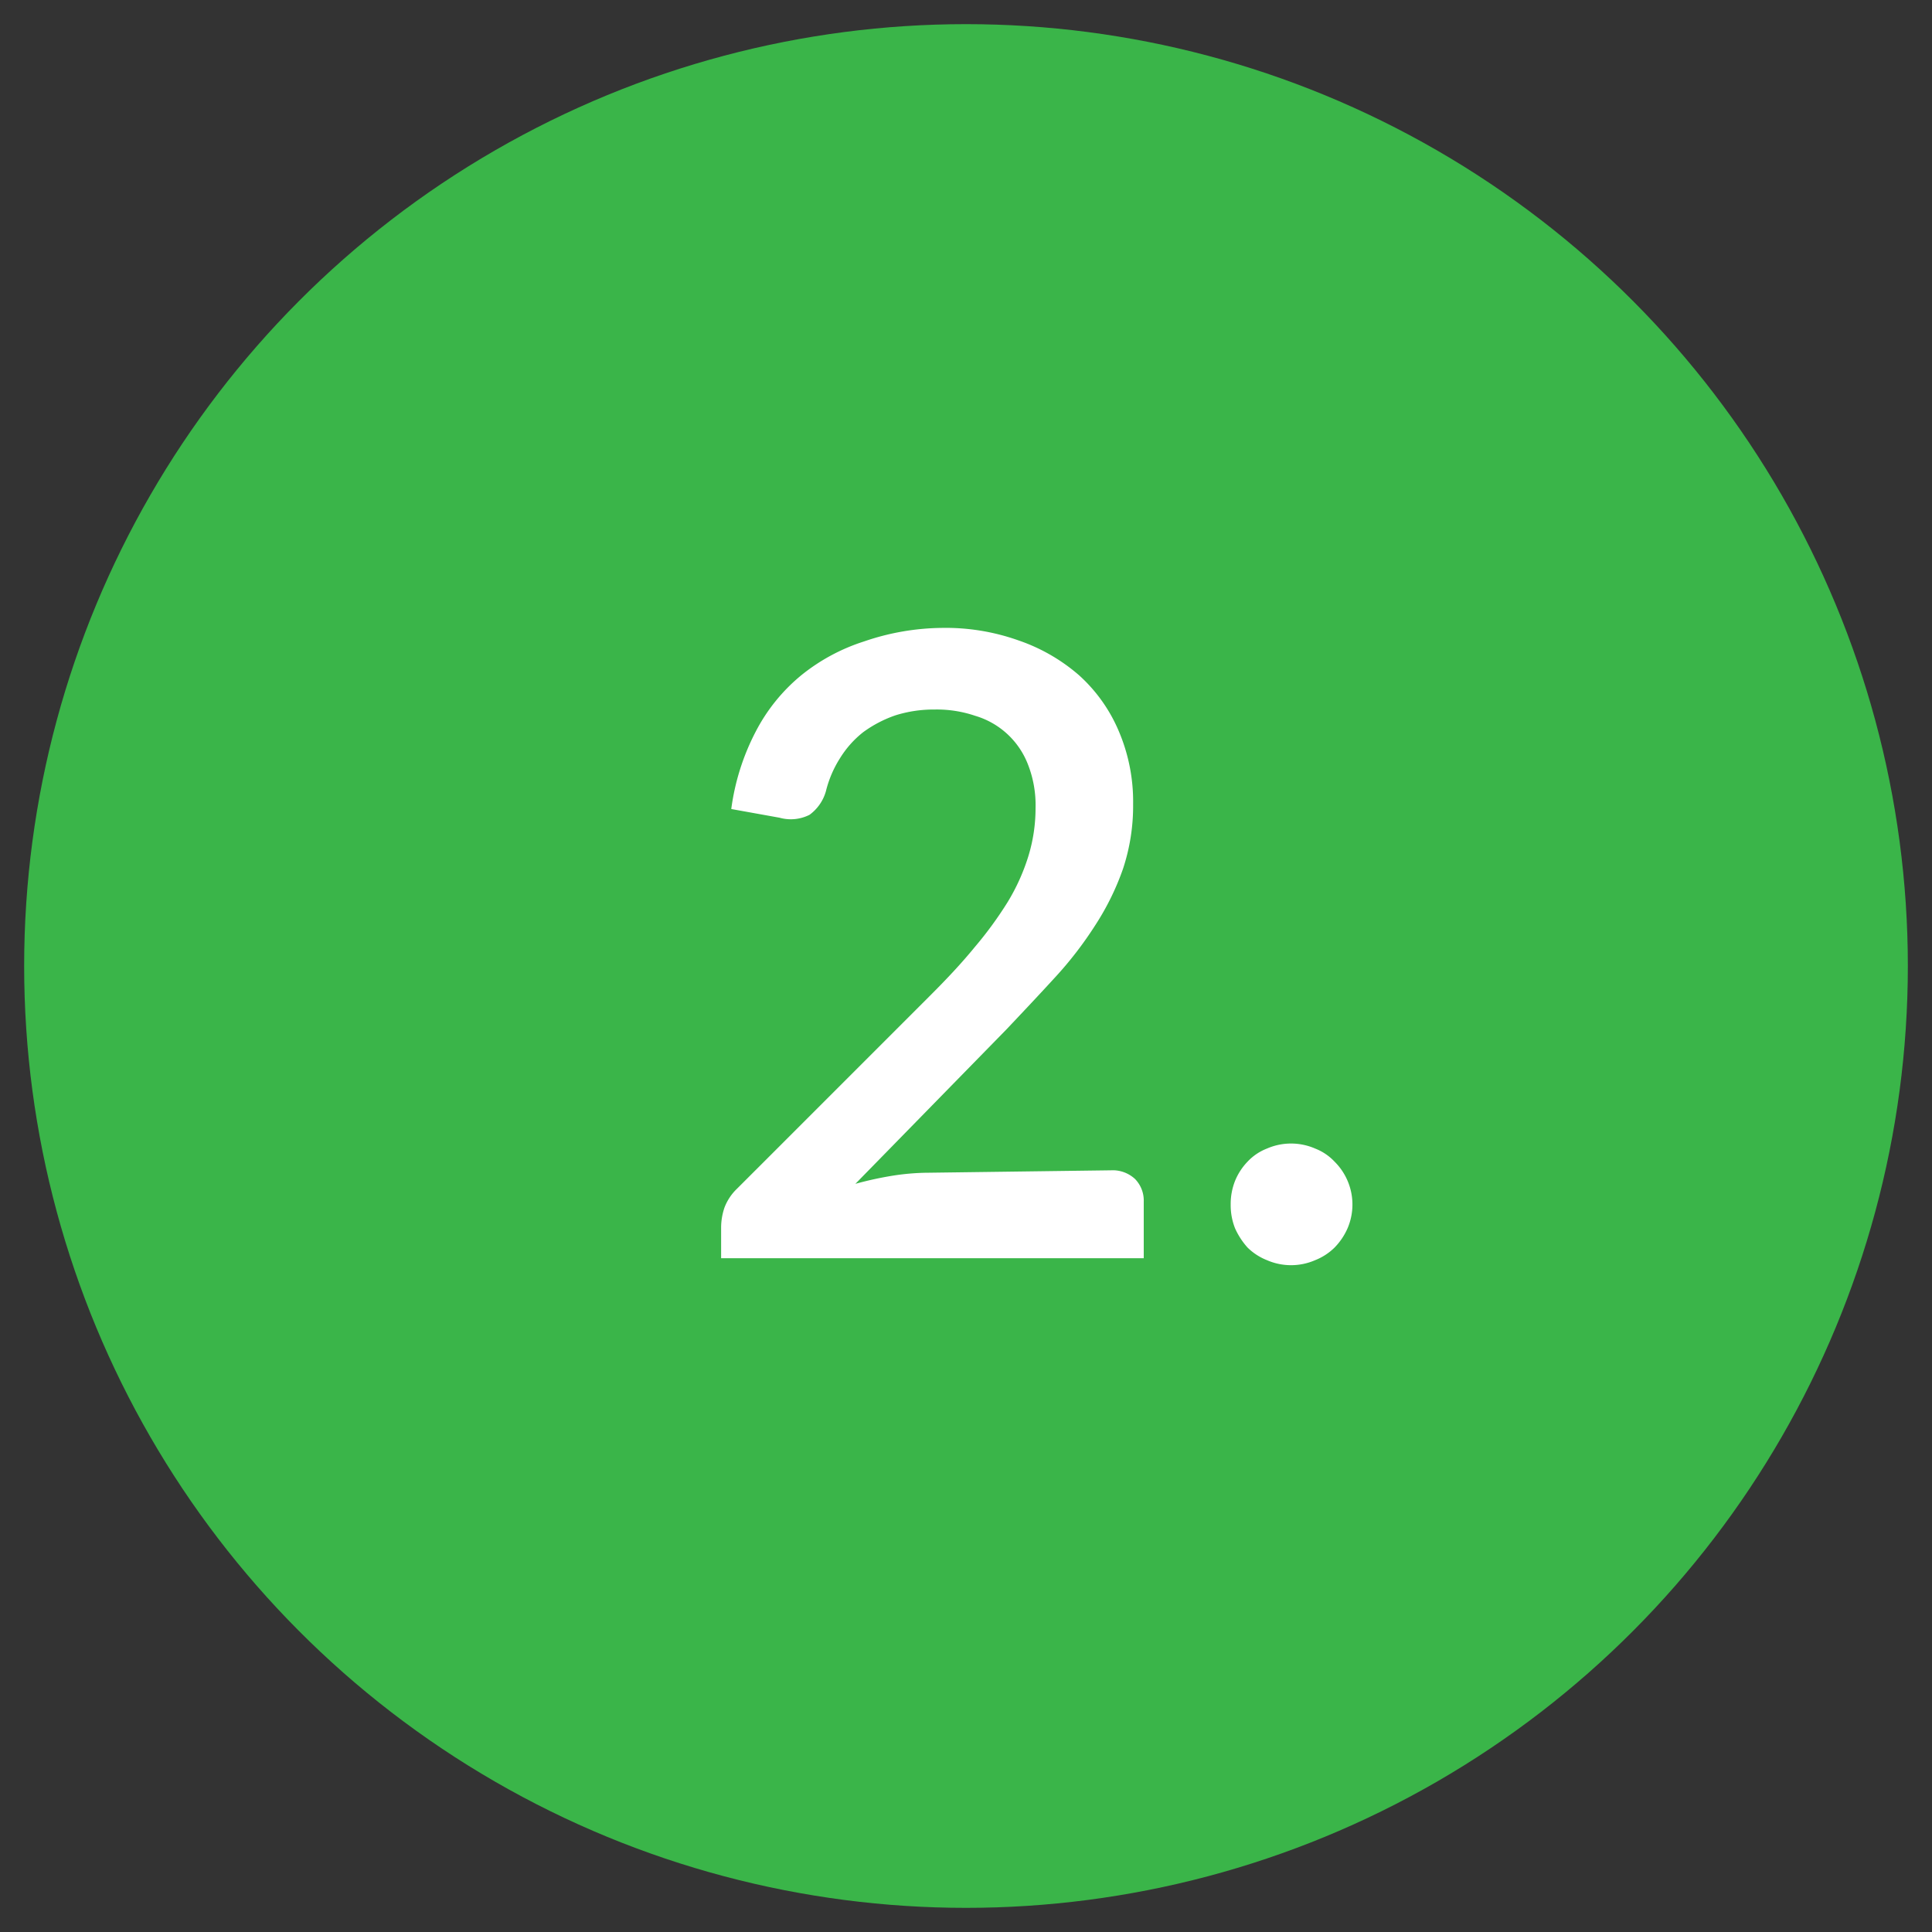 <svg id="Layer_1" data-name="Layer 1" xmlns="http://www.w3.org/2000/svg" viewBox="0 0 40 40"><rect x="0" y="0" width="40" height="40" fill="#333333" stroke="none"/><circle cx="20" cy="20" r="19.5" style="fill:#3ab549"/><path d="M23,24.23a.68.68,0,0,1,.5.18.64.64,0,0,1,.18.47v1.17H14.93V25.4A1.3,1.3,0,0,1,15,25a1.07,1.07,0,0,1,.26-.39l4-4c.35-.35.65-.67.92-1a7.83,7.83,0,0,0,.68-.93,4.22,4.22,0,0,0,.43-.95,3.38,3.38,0,0,0,.15-1,2.31,2.31,0,0,0-.16-.91,1.68,1.68,0,0,0-1.09-1,2.47,2.47,0,0,0-.84-.13,2.64,2.64,0,0,0-.81.12,2.51,2.51,0,0,0-.67.35,2.07,2.07,0,0,0-.48.54,2.29,2.29,0,0,0-.29.68.91.91,0,0,1-.34.49.86.86,0,0,1-.62.06l-1-.18a4.83,4.83,0,0,1,.51-1.61,3.72,3.72,0,0,1,.94-1.16,4,4,0,0,1,1.3-.7A5.09,5.09,0,0,1,19.5,13a4.5,4.5,0,0,1,1.59.26,3.76,3.76,0,0,1,1.25.72,3.27,3.27,0,0,1,.82,1.15,3.72,3.72,0,0,1,.3,1.52,4.14,4.14,0,0,1-.21,1.34,5.43,5.43,0,0,1-.57,1.16,7.74,7.74,0,0,1-.84,1.09c-.32.35-.66.71-1,1.07l-3.13,3.2a7.25,7.25,0,0,1,.78-.17,4.91,4.91,0,0,1,.74-.06Z" style="fill:#fff"/><path d="M25.48,24.94a1.3,1.3,0,0,1,.09-.49,1.26,1.26,0,0,1,.26-.4,1.09,1.09,0,0,1,.4-.27,1.25,1.25,0,0,1,1,0,1.09,1.09,0,0,1,.4.27,1.25,1.25,0,0,1,.27,1.38,1.34,1.34,0,0,1-.27.4,1.2,1.2,0,0,1-.4.26,1.25,1.25,0,0,1-1,0,1.2,1.2,0,0,1-.4-.26,1.53,1.53,0,0,1-.26-.4A1.3,1.3,0,0,1,25.48,24.94Z" style="fill:#fff"/></svg>